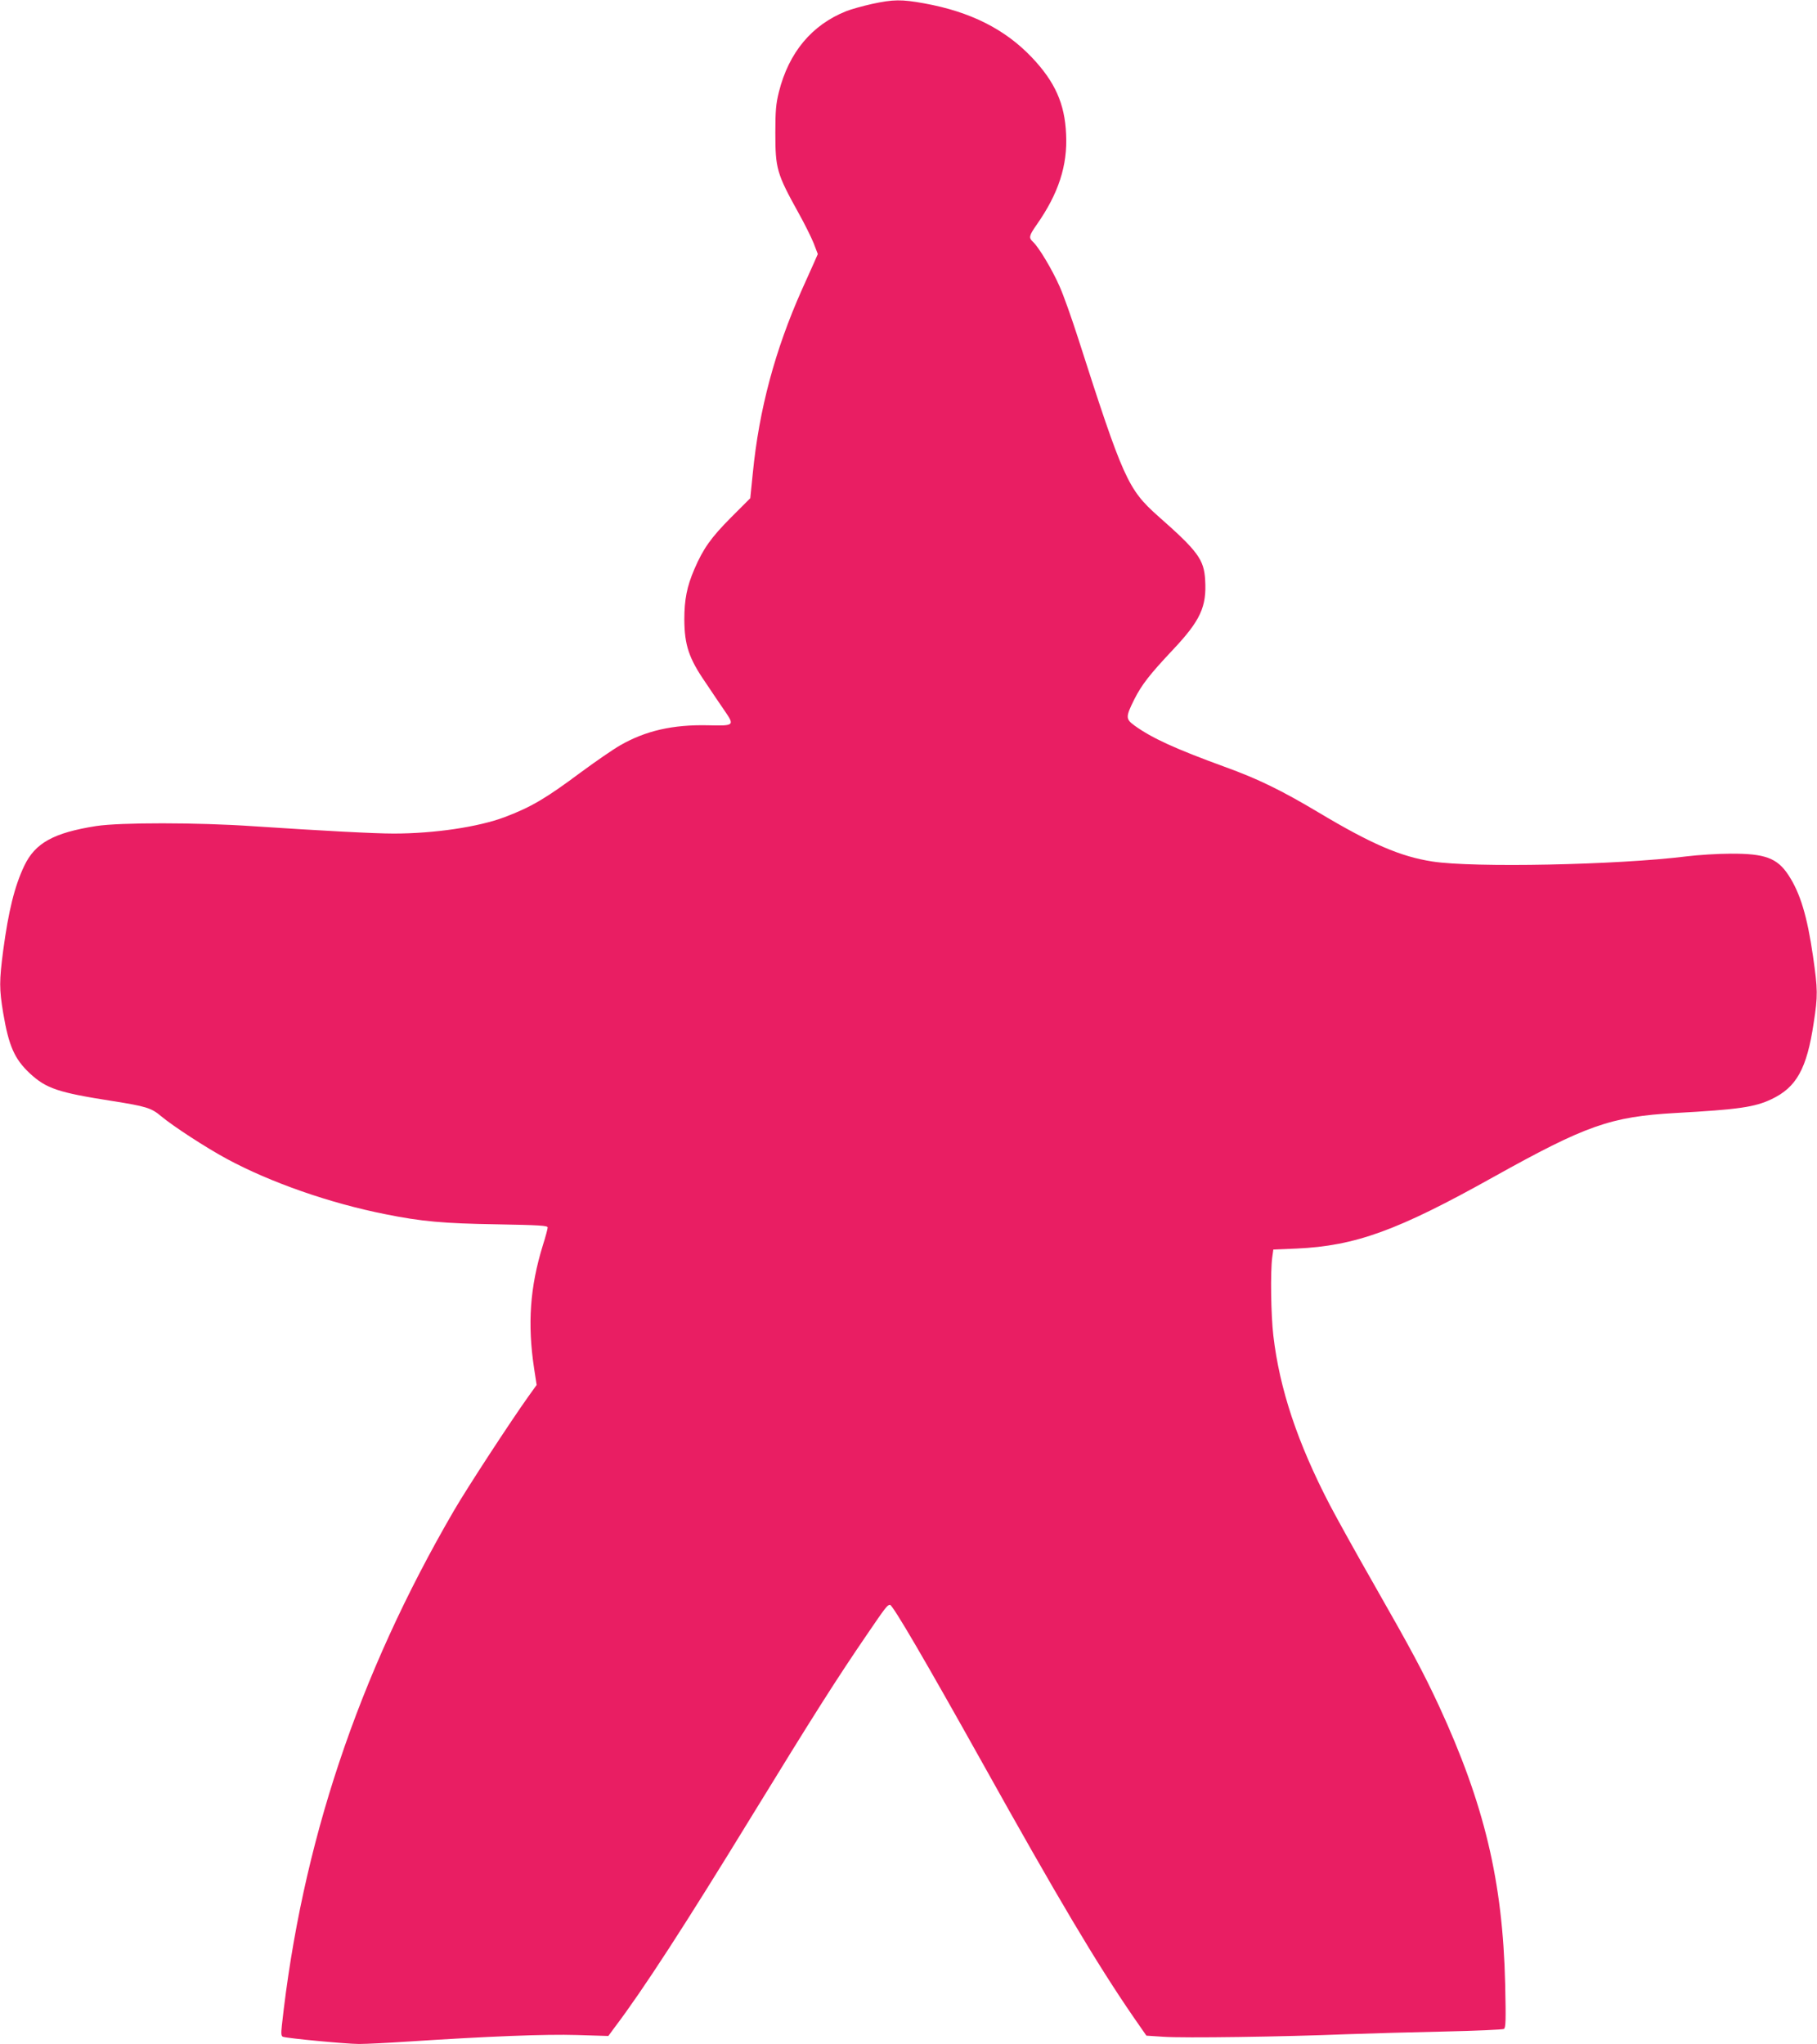 <?xml version="1.0" standalone="no"?>
<!DOCTYPE svg PUBLIC "-//W3C//DTD SVG 20010904//EN"
 "http://www.w3.org/TR/2001/REC-SVG-20010904/DTD/svg10.dtd">
<svg version="1.0" xmlns="http://www.w3.org/2000/svg"
 width="1138pt" height="1280pt" viewBox="0 0 1138 1280"
 preserveAspectRatio="xMidYMid meet">
<g transform="translate(0,1280) scale(0.1,-0.1)"
fill="#e91e63" stroke="none">
<path d="M5460 12775 c-58 -13 -130 -33 -160 -45 -216 -86 -360 -259 -422
-507 -18 -72 -22 -117 -22 -253 0 -226 8 -256 146 -505 37 -66 79 -151 94
-188 l26 -68 -25 -57 c-14 -31 -48 -106 -75 -167 -168 -377 -268 -750 -307
-1147 l-16 -158 -122 -122 c-124 -125 -173 -194 -228 -322 -47 -109 -63 -191
-63 -316 1 -159 28 -242 132 -393 41 -62 95 -141 119 -176 65 -95 64 -97 -102
-93 -221 5 -391 -34 -550 -125 -44 -25 -154 -101 -245 -168 -223 -166 -313
-219 -479 -282 -165 -62 -441 -103 -695 -103 -124 0 -442 17 -881 46 -351 24
-833 24 -983 1 -266 -42 -382 -106 -450 -249 -61 -128 -99 -284 -132 -530 -25
-192 -25 -241 0 -392 35 -207 71 -288 167 -378 103 -95 177 -120 517 -173 209
-33 244 -43 305 -95 77 -64 283 -198 411 -267 274 -148 646 -278 995 -347 222
-45 366 -58 693 -63 275 -5 322 -8 322 -20 0 -8 -13 -58 -30 -111 -81 -262
-97 -493 -55 -771 l16 -104 -51 -71 c-112 -157 -382 -570 -467 -716 -602
-1034 -954 -2091 -1078 -3227 -5 -48 -4 -64 7 -68 29 -10 396 -45 477 -45 47
0 185 7 306 15 505 33 862 47 1057 41 l198 -6 42 57 c174 230 437 635 855
1318 390 636 528 854 727 1145 111 163 124 180 140 180 17 0 222 -351 579
-990 475 -852 714 -1253 943 -1587 l84 -121 107 -7 c122 -9 756 0 1148 16 143
5 420 13 615 17 195 4 361 12 369 16 12 8 13 54 8 280 -15 645 -130 1127 -416
1746 -98 210 -170 345 -404 755 -110 192 -235 418 -278 500 -203 390 -315 727
-354 1061 -15 130 -19 397 -7 489 l7 50 145 6 c370 17 632 112 1235 449 580
323 732 377 1139 400 397 22 496 37 600 86 157 74 222 190 265 476 27 174 26
210 -4 420 -36 249 -80 396 -154 508 -70 107 -148 135 -361 134 -80 0 -205 -8
-278 -17 -434 -54 -1335 -72 -1591 -32 -201 31 -383 110 -716 309 -228 136
-377 209 -585 284 -310 113 -456 180 -564 258 -57 42 -57 53 -1 166 46 90 94
153 243 311 170 181 210 267 200 434 -7 129 -45 181 -296 402 -188 168 -217
231 -501 1117 -39 121 -90 266 -115 321 -45 103 -130 245 -166 278 -28 26 -26
38 23 108 136 194 194 370 184 567 -8 191 -70 328 -214 480 -169 178 -387 287
-675 339 -143 26 -194 25 -328 -4z"/>
</g>
</svg>
